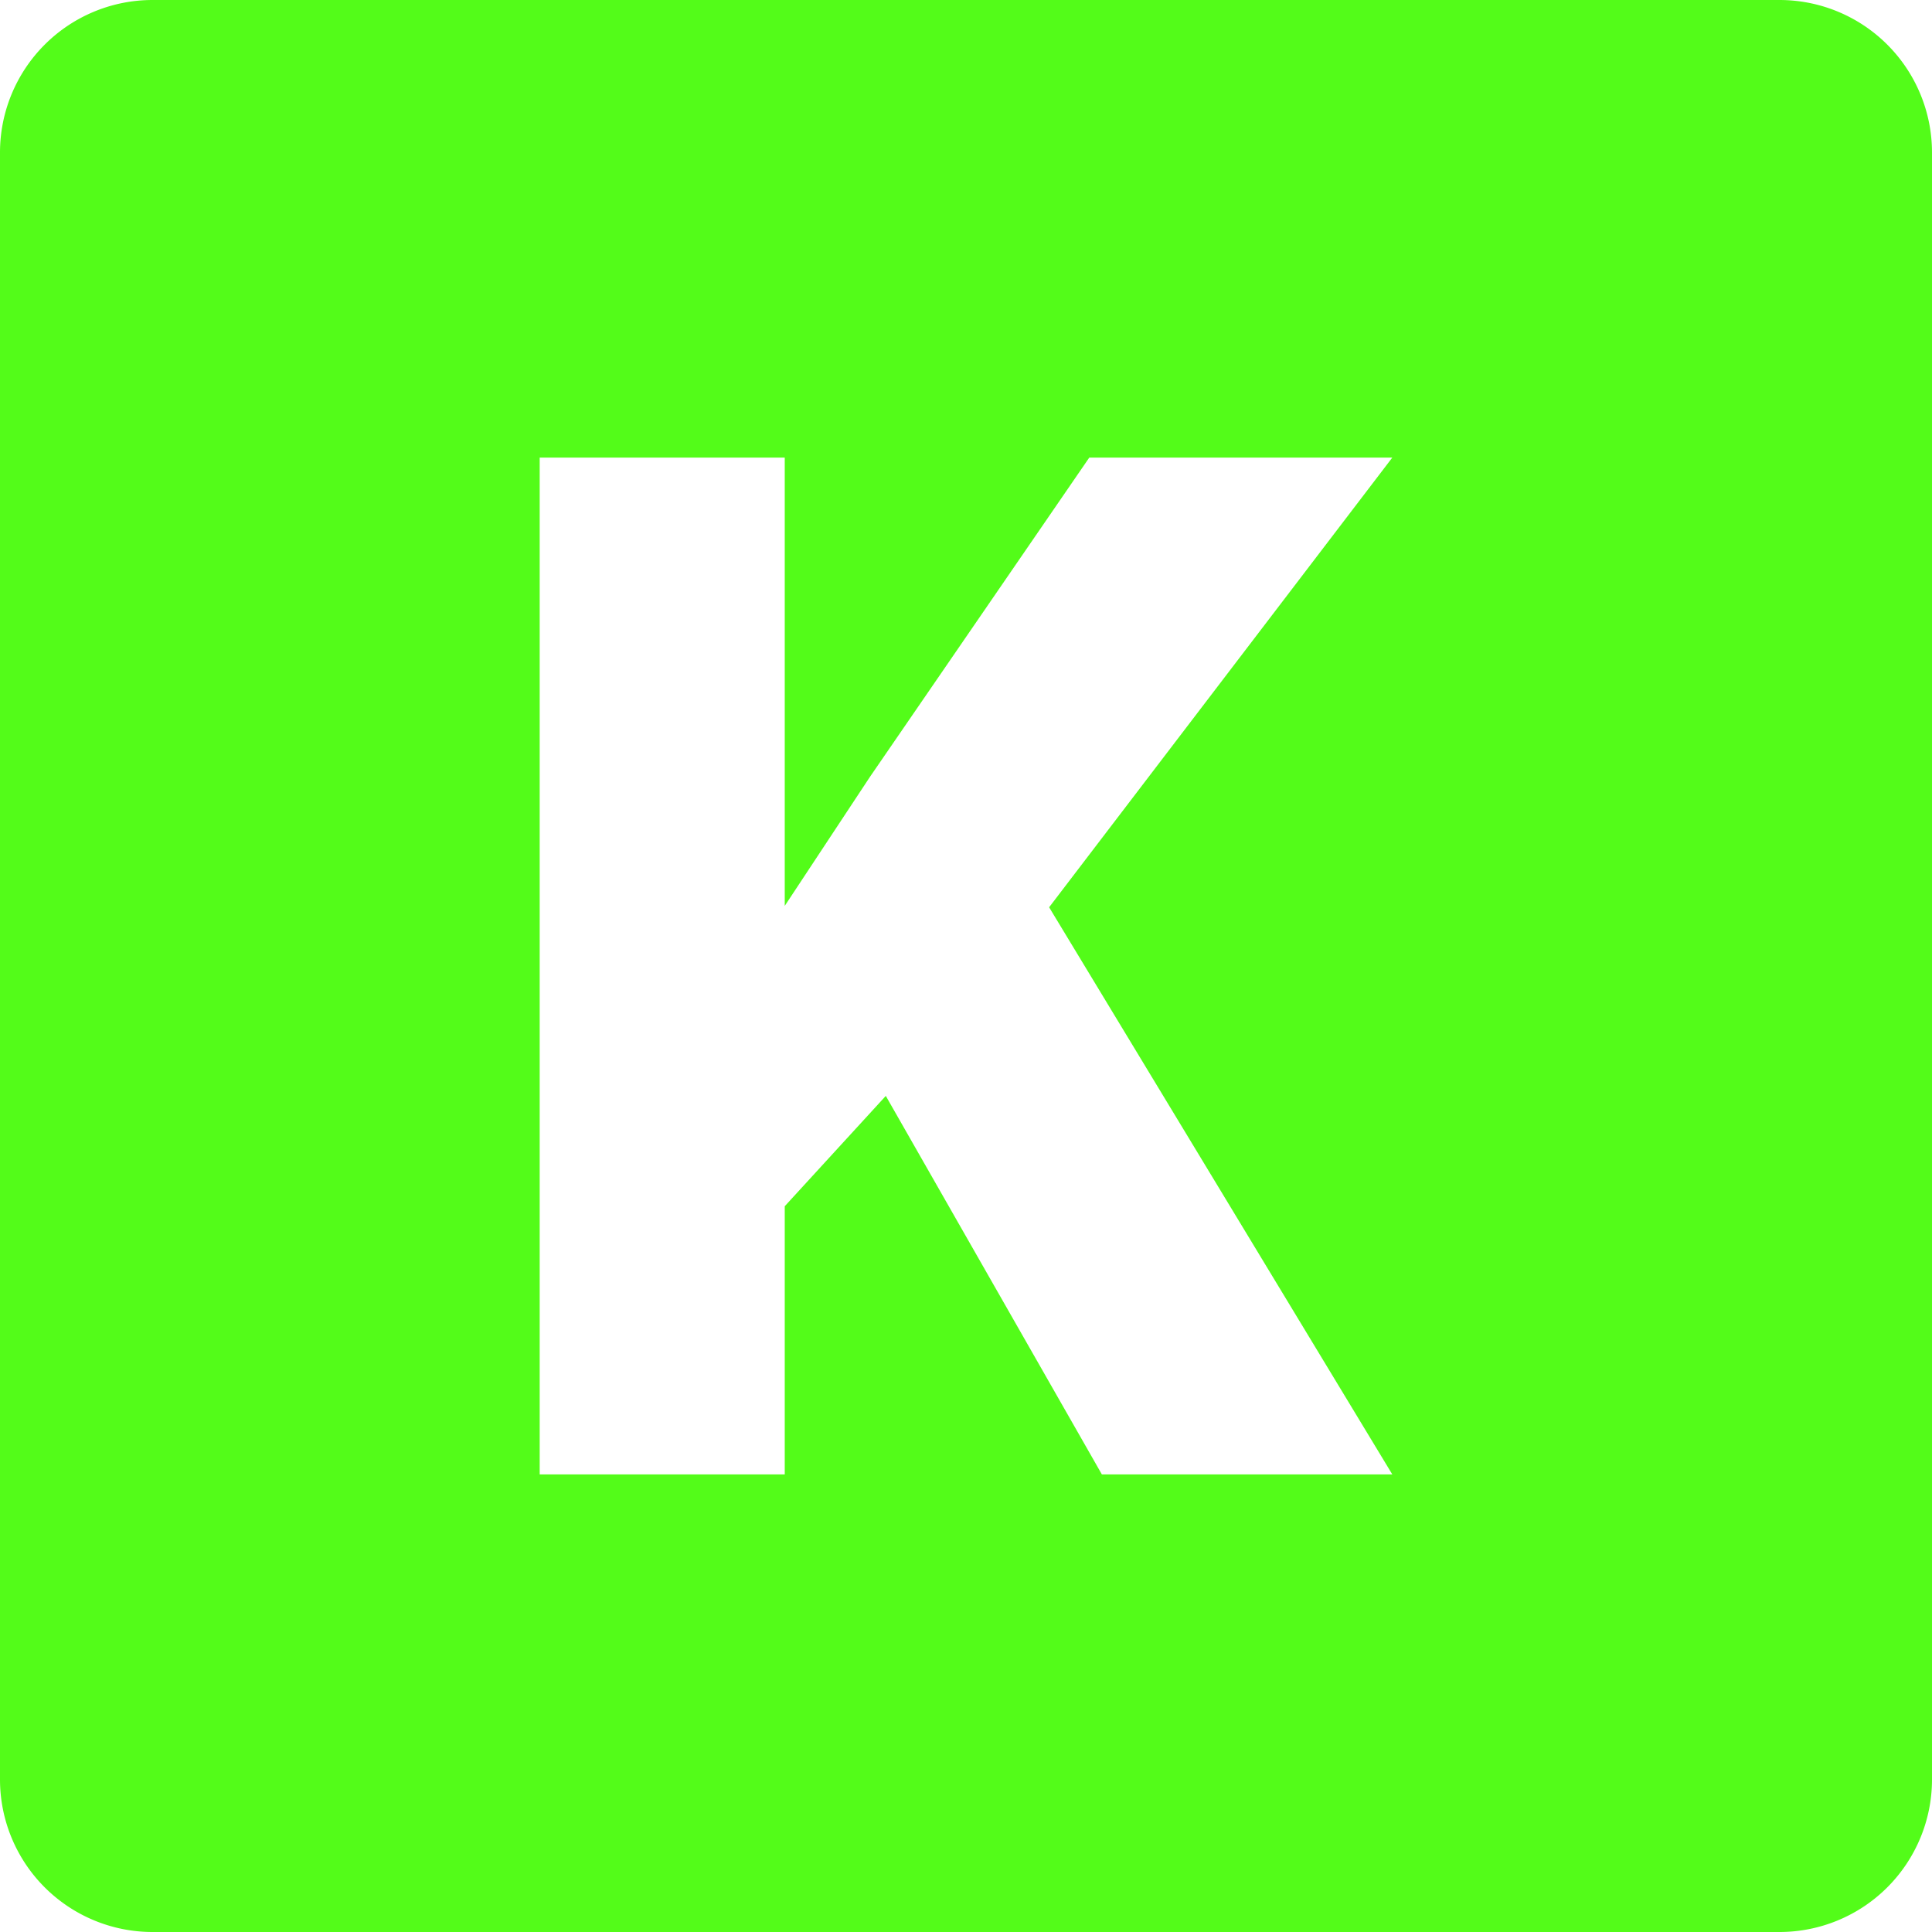 <?xml version="1.0" encoding="UTF-8"?>
<svg xmlns="http://www.w3.org/2000/svg" xmlns:xlink="http://www.w3.org/1999/xlink" version="1.1" width="512" height="512" x="0" y="0" viewBox="0 0 152 152" style="enable-background:new 0 0 512 512" xml:space="preserve" class="">
  <g>
    <g data-name="Layer 2">
      <g data-name="Black And White">
        <path d="M140 0H12A12 12 0 0 0 0 12v128a12 12 0 0 0 12 12h128a12 12 0 0 0 12-12V12a12 12 0 0 0-12-12zm-30.46 116H86.69l-17-29.78-7.95 8.68V116H42.46V36h19.28v35.27l6.71-10.16L85.7 36h23.84l-27 35.38z" data-name="11.K" fill="#53fc19" opacity="1" data-original="#000000" class=""></path>
      </g>
    </g>
  </g>
</svg>
